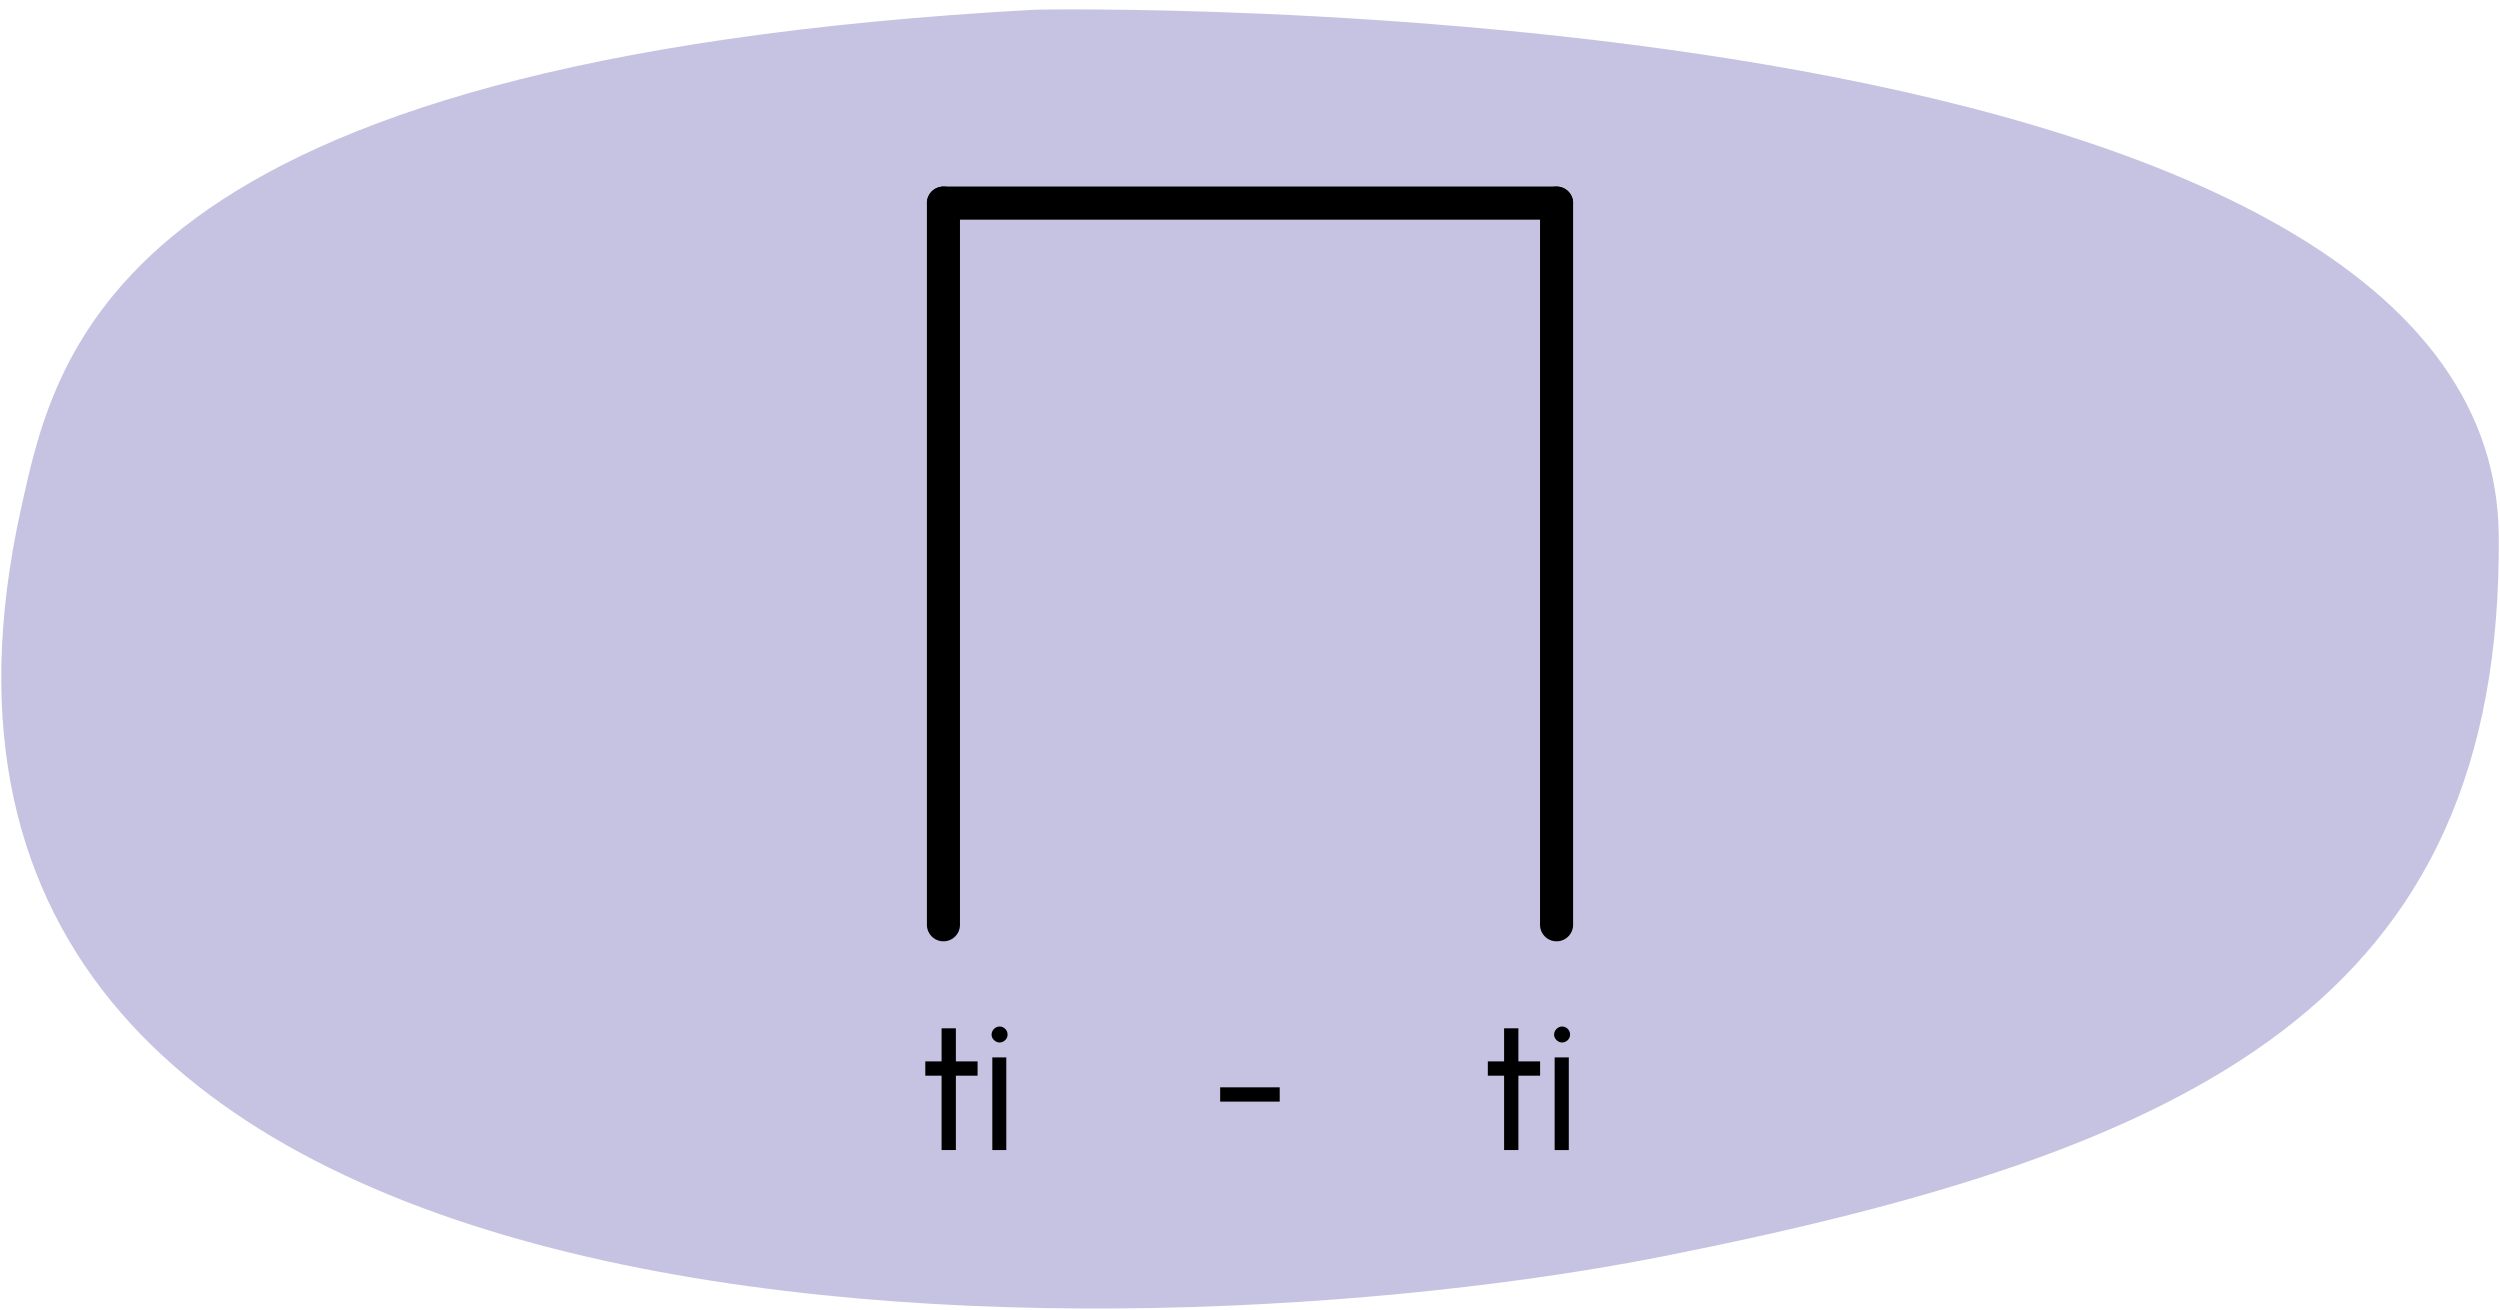 <svg xmlns="http://www.w3.org/2000/svg" width="377.9" height="198" viewBox="0 0 377.9 198"><path d="M156.52,1.46S376.91-2.92,377.71,80.9c.67,70.59-46,93.06-126.27,109S-26.34,210.17,3.17,76.92C8.54,52.66,17.18,9.08,156.52,1.46Z" fill="#c5c3e1"/><line x1="142.61" y1="30.7" x2="142.61" y2="139.79" fill="none" stroke="#000" stroke-linecap="round" stroke-miterlimit="10" stroke-width="5"/><line x1="235.29" y1="30.7" x2="235.29" y2="139.79" fill="none" stroke="#000" stroke-linecap="round" stroke-miterlimit="10" stroke-width="5"/><line x1="142.61" y1="30.7" x2="235.29" y2="30.7" fill="none" stroke="#000" stroke-linecap="round" stroke-miterlimit="10" stroke-width="5"/><path d="M144.49,162.6v11.24h-2.16V162.6h-2.46v-2.16h2.46v-5h2.16v5h3.28v2.16Z"/><path d="M150.26,157.22a1.14,1.14,0,0,1-.37-.83,1.21,1.21,0,0,1,.37-.86,1.19,1.19,0,0,1,.84-.36,1.21,1.21,0,0,1,.85.36,1.19,1.19,0,0,1,.35.86,1.12,1.12,0,0,1-.35.83,1.21,1.21,0,0,1-.85.36A1.19,1.19,0,0,1,150.26,157.22Zm1.85,2.62v14H150v-14Z"/><path d="M193.44,164.36v2.16h-9v-2.16Z"/><path d="M229.52,162.6v11.24h-2.16V162.6H224.9v-2.16h2.46v-5h2.16v5h3.28v2.16Z"/><path d="M235.29,157.22a1.14,1.14,0,0,1-.37-.83,1.21,1.21,0,0,1,.37-.86,1.19,1.19,0,0,1,.84-.36,1.21,1.21,0,0,1,.85.36,1.19,1.19,0,0,1,.35.86,1.12,1.12,0,0,1-.35.83,1.21,1.21,0,0,1-.85.36A1.19,1.19,0,0,1,235.29,157.22Zm1.85,2.62v14H235v-14Z"/></svg>